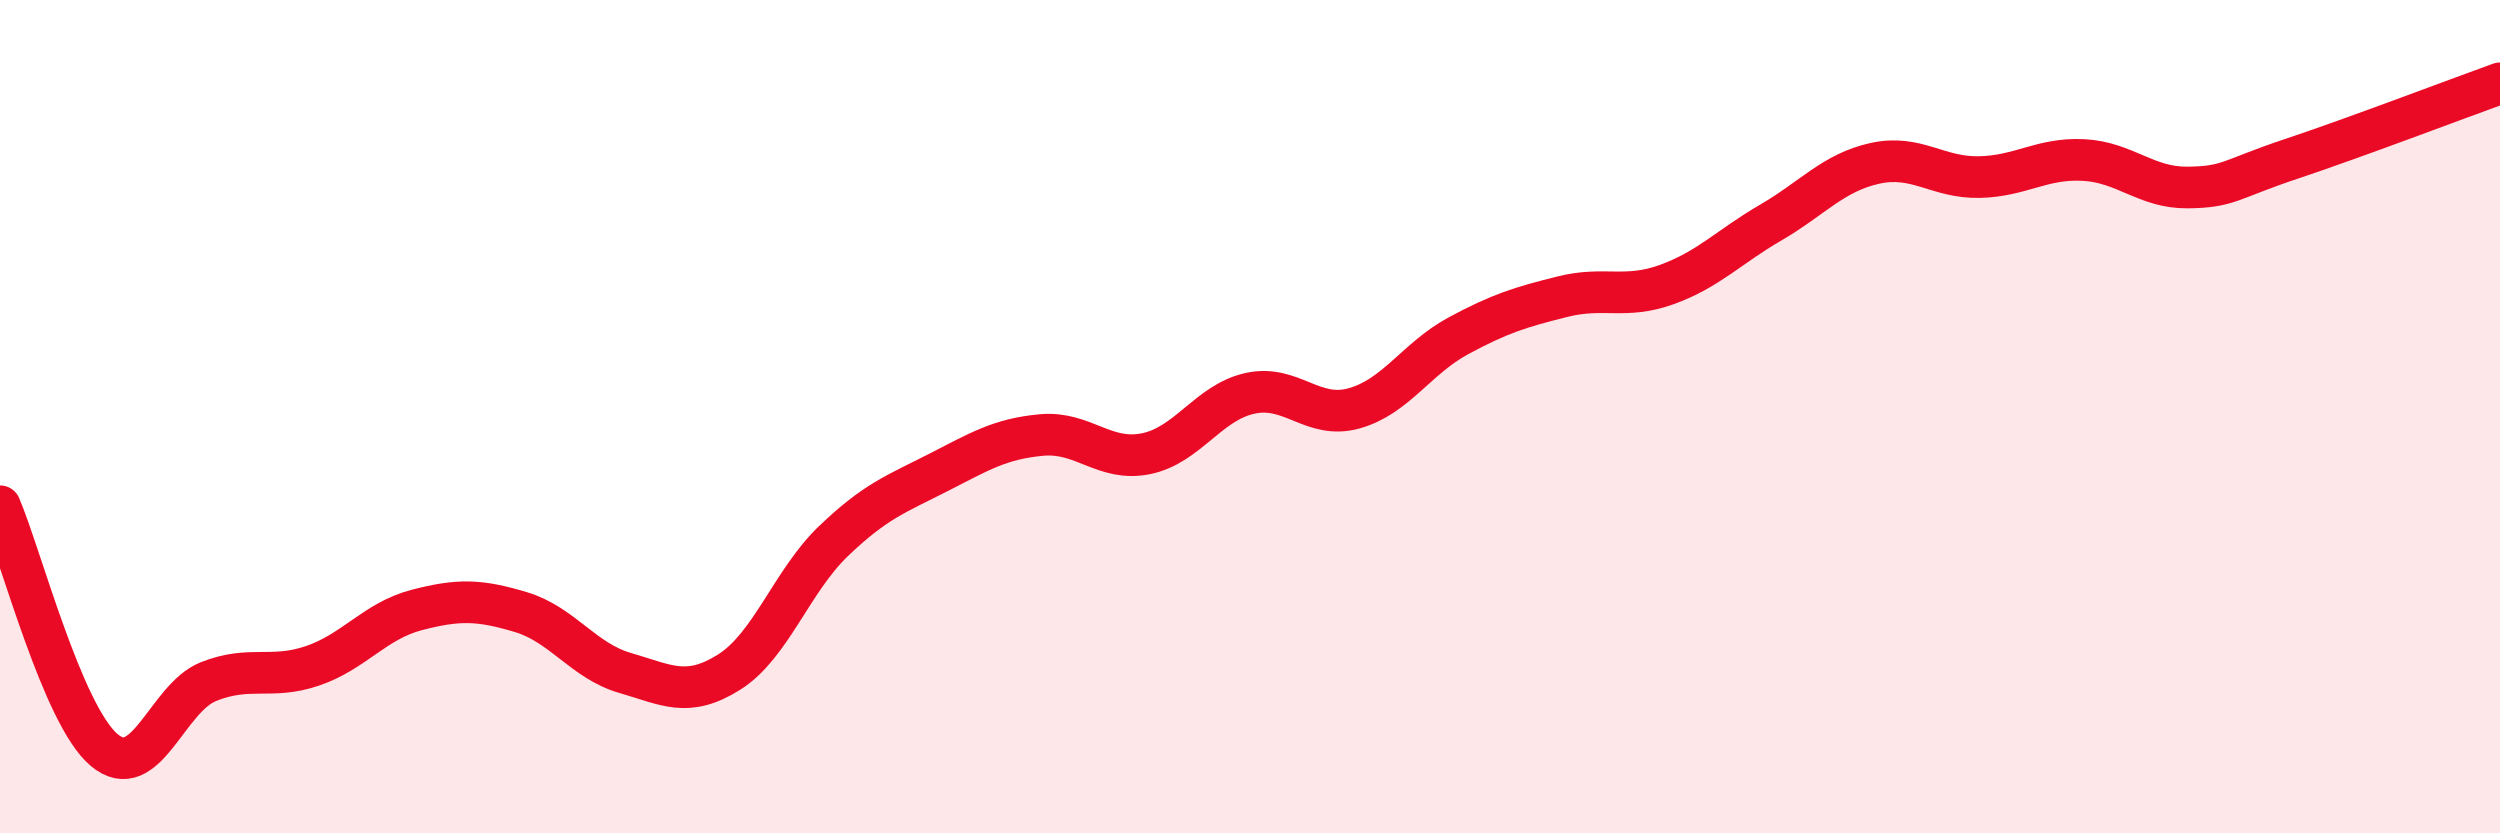 
    <svg width="60" height="20" viewBox="0 0 60 20" xmlns="http://www.w3.org/2000/svg">
      <path
        d="M 0,12.15 C 0.5,13.32 1.5,17.16 2.5,18 C 3.5,18.84 4,16.76 5,16.36 C 6,15.96 6.5,16.32 7.5,15.98 C 8.5,15.64 9,14.9 10,14.64 C 11,14.38 11.5,14.39 12.5,14.69 C 13.5,14.99 14,15.86 15,16.15 C 16,16.44 16.5,16.76 17.5,16.13 C 18.5,15.5 19,13.95 20,12.99 C 21,12.03 21.5,11.86 22.5,11.35 C 23.5,10.84 24,10.53 25,10.44 C 26,10.35 26.5,11.09 27.5,10.89 C 28.5,10.69 29,9.66 30,9.44 C 31,9.22 31.5,10.08 32.5,9.8 C 33.5,9.52 34,8.6 35,8.06 C 36,7.52 36.5,7.37 37.5,7.12 C 38.5,6.87 39,7.19 40,6.83 C 41,6.47 41.5,5.92 42.5,5.34 C 43.5,4.76 44,4.14 45,3.92 C 46,3.7 46.5,4.27 47.5,4.25 C 48.5,4.23 49,3.79 50,3.84 C 51,3.89 51.5,4.51 52.5,4.5 C 53.5,4.49 53.5,4.31 55,3.81 C 56.5,3.31 59,2.36 60,2L60 20L0 20Z"
        fill="#EB0A25"
        opacity="0.1"
        stroke-linecap="round"
        stroke-linejoin="round"
      />
      <path
        d="M 0,12.15 C 0.5,13.32 1.5,17.16 2.5,18 C 3.5,18.84 4,16.76 5,16.36 C 6,15.96 6.5,16.32 7.5,15.98 C 8.5,15.64 9,14.9 10,14.64 C 11,14.38 11.5,14.39 12.5,14.69 C 13.5,14.99 14,15.86 15,16.15 C 16,16.44 16.5,16.76 17.5,16.13 C 18.5,15.5 19,13.95 20,12.99 C 21,12.03 21.5,11.86 22.5,11.35 C 23.5,10.84 24,10.53 25,10.44 C 26,10.35 26.5,11.09 27.5,10.89 C 28.5,10.69 29,9.66 30,9.44 C 31,9.22 31.5,10.08 32.5,9.8 C 33.5,9.52 34,8.6 35,8.06 C 36,7.52 36.5,7.37 37.5,7.12 C 38.5,6.87 39,7.19 40,6.83 C 41,6.47 41.5,5.92 42.5,5.34 C 43.5,4.76 44,4.14 45,3.92 C 46,3.7 46.5,4.27 47.5,4.25 C 48.5,4.23 49,3.79 50,3.84 C 51,3.89 51.5,4.51 52.5,4.5 C 53.5,4.49 53.5,4.31 55,3.81 C 56.5,3.31 59,2.36 60,2"
        stroke="#EB0A25"
        stroke-width="1"
        fill="none"
        stroke-linecap="round"
        stroke-linejoin="round"
      />
    </svg>
  